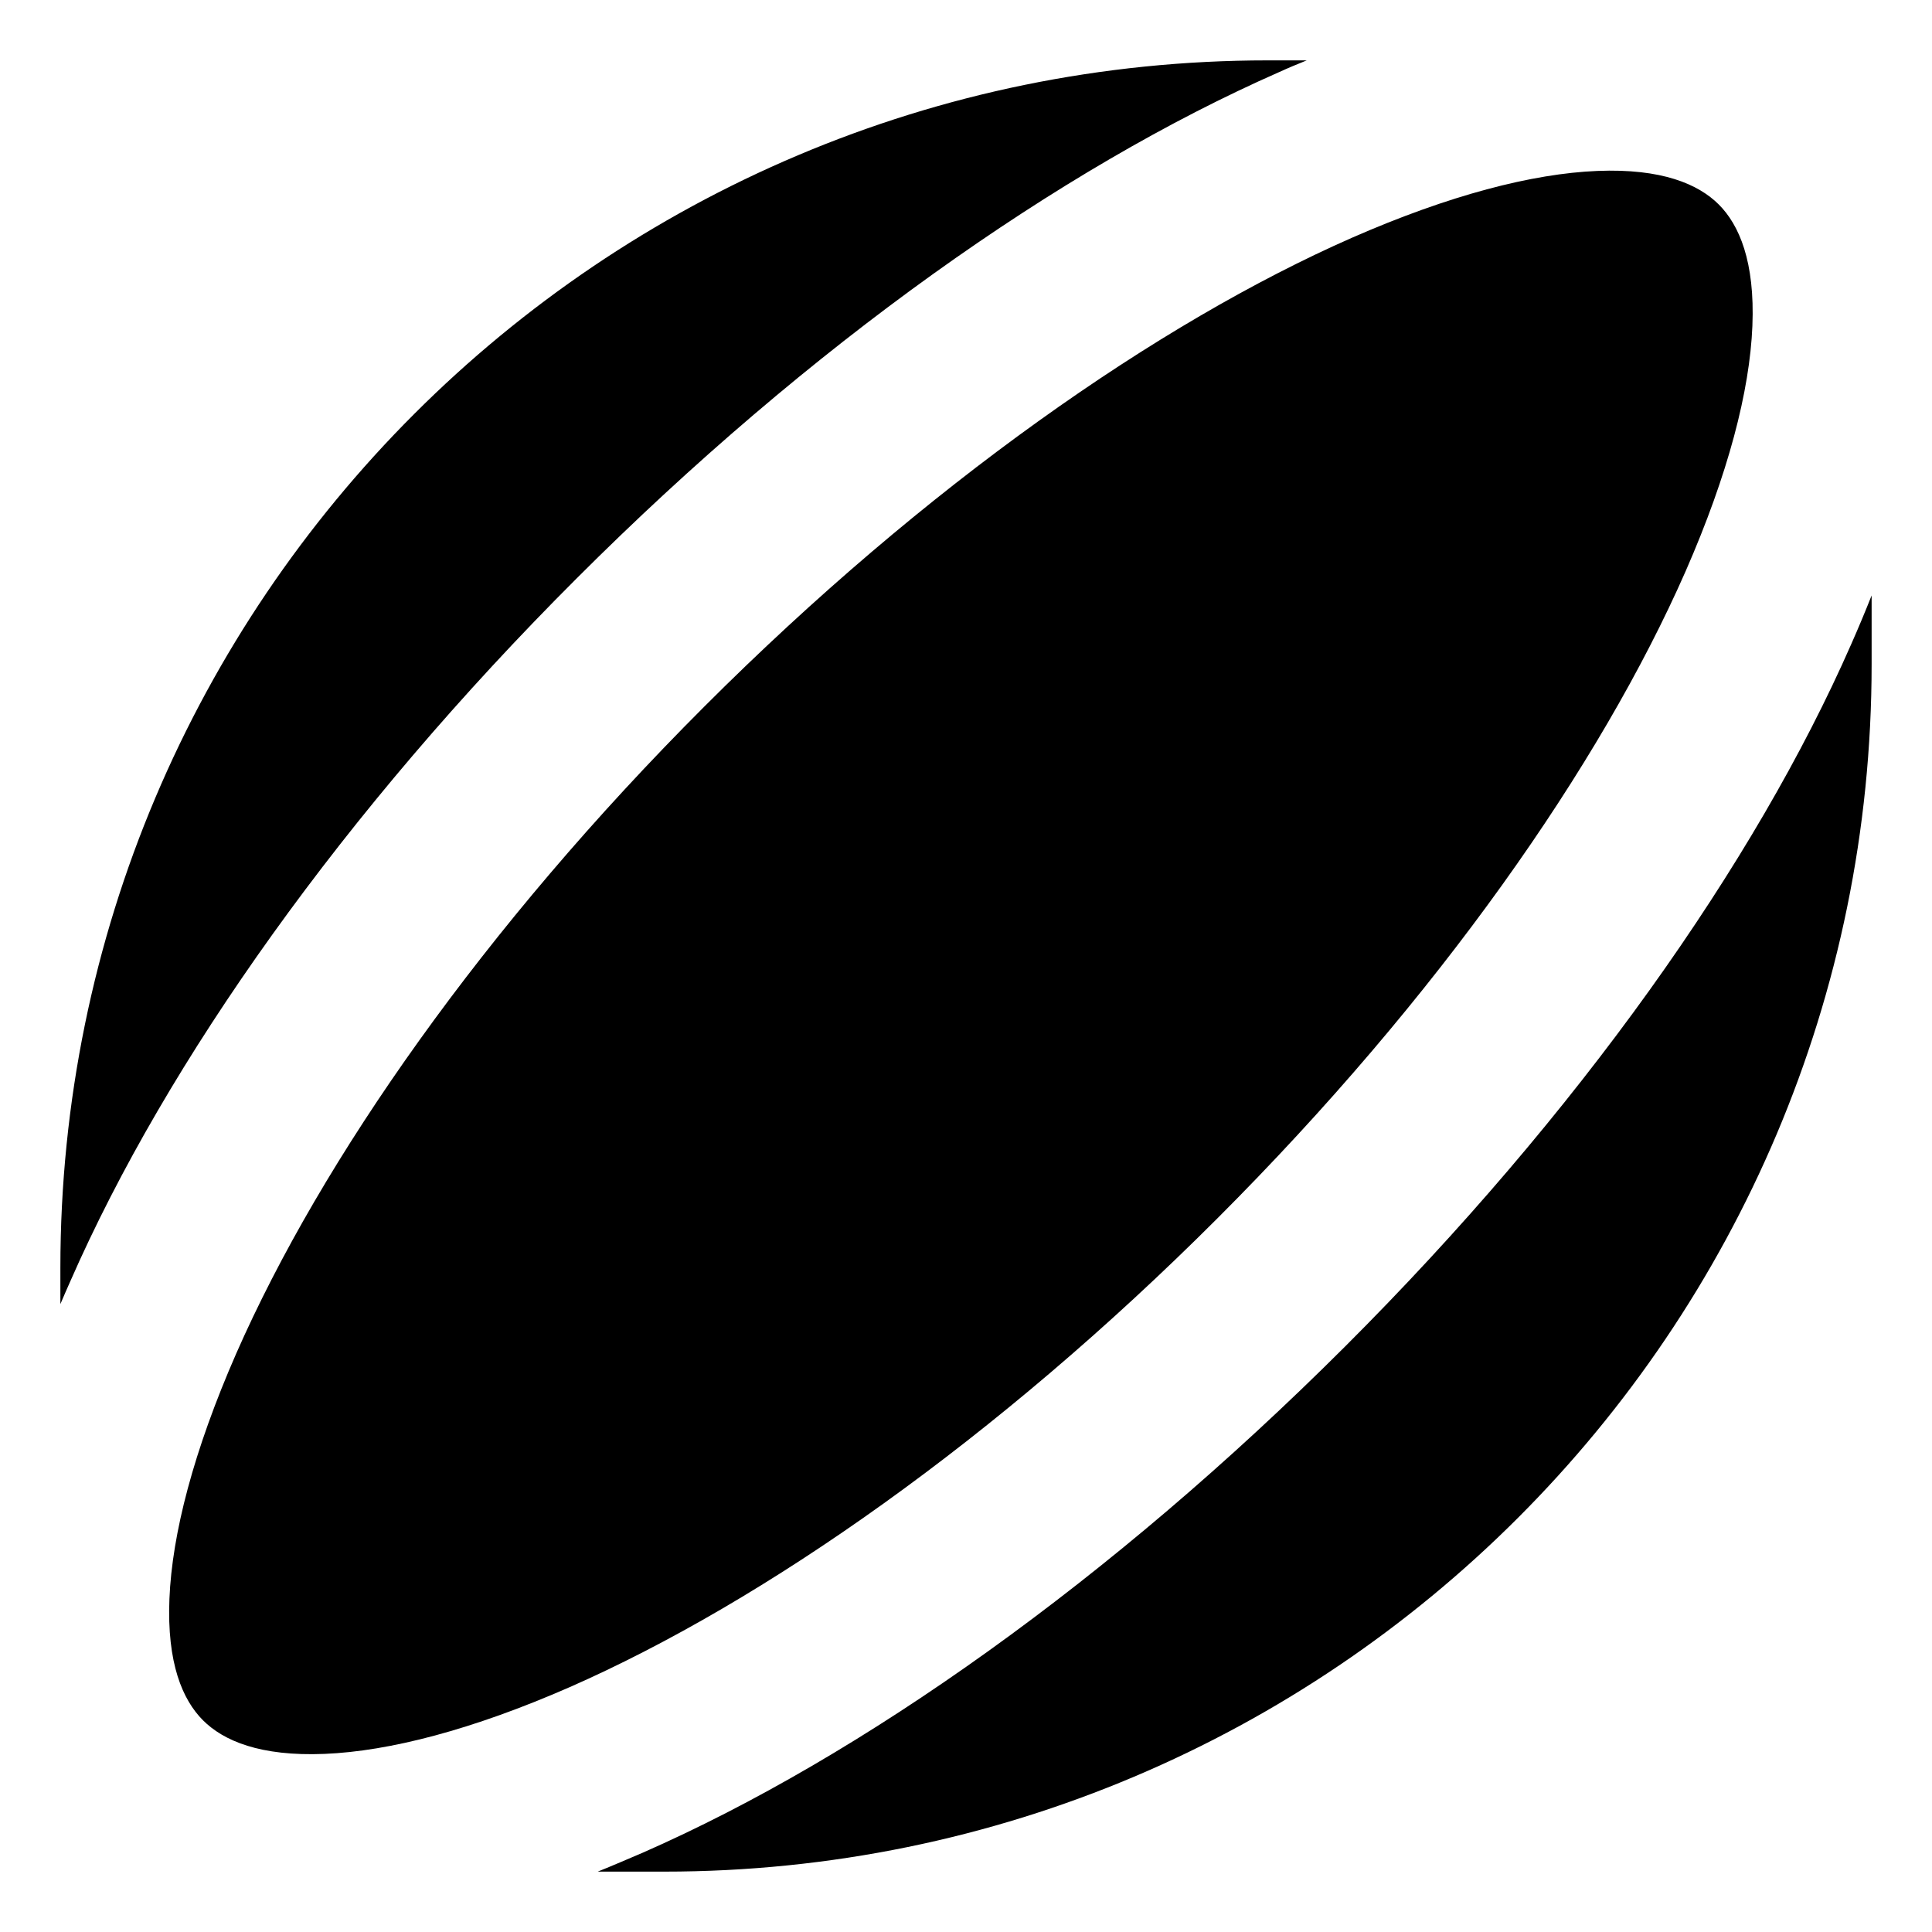 <svg xmlns="http://www.w3.org/2000/svg" viewBox="0 0 512 512"><!--! Font Awesome Pro 7.0.0 by @fontawesome - https://fontawesome.com License - https://fontawesome.com/license (Commercial License) Copyright 2025 Fonticons, Inc. --><path fill="currentColor" d="M53.8 455.9c-5.4-5.4-9.6-15.1-8.9-32.2 .7-17.2 6.4-39.2 17.7-65 22.6-51.4 65.6-113 124.1-171.5S306.9 85.6 358.3 63c25.8-11.3 47.8-17 65-17.7 17.1-.7 26.8 3.5 32.2 8.9s9.6 15.1 8.9 32.2c-.7 17.2-6.4 39.2-17.7 65-22.6 51.4-65.6 113-124.1 171.5S202.4 424.5 151 447.1c-25.8 11.3-47.8 17-65 17.7-17.1 .7-26.8-3.5-32.2-8.9zm99-302.6c61.7-61.7 128-108.6 186.2-134.2 2.4-1.1 4.8-2.1 7.3-3.1L336 16C159.3 16 16 159.3 16 336l0 9.6c.9-2.1 1.8-4.2 2.7-6.2 25.5-58.1 72.4-124.5 134.2-186.2zM496 157.8c-1.7 4.3-3.5 8.6-5.4 12.9-25.5 58.1-72.4 124.5-134.2 186.2S228.4 465.5 170.3 491c-4 1.7-7.9 3.4-11.9 5l17.6 0c176.7 0 320-143.3 320-320l0-18.2z"/></svg>
